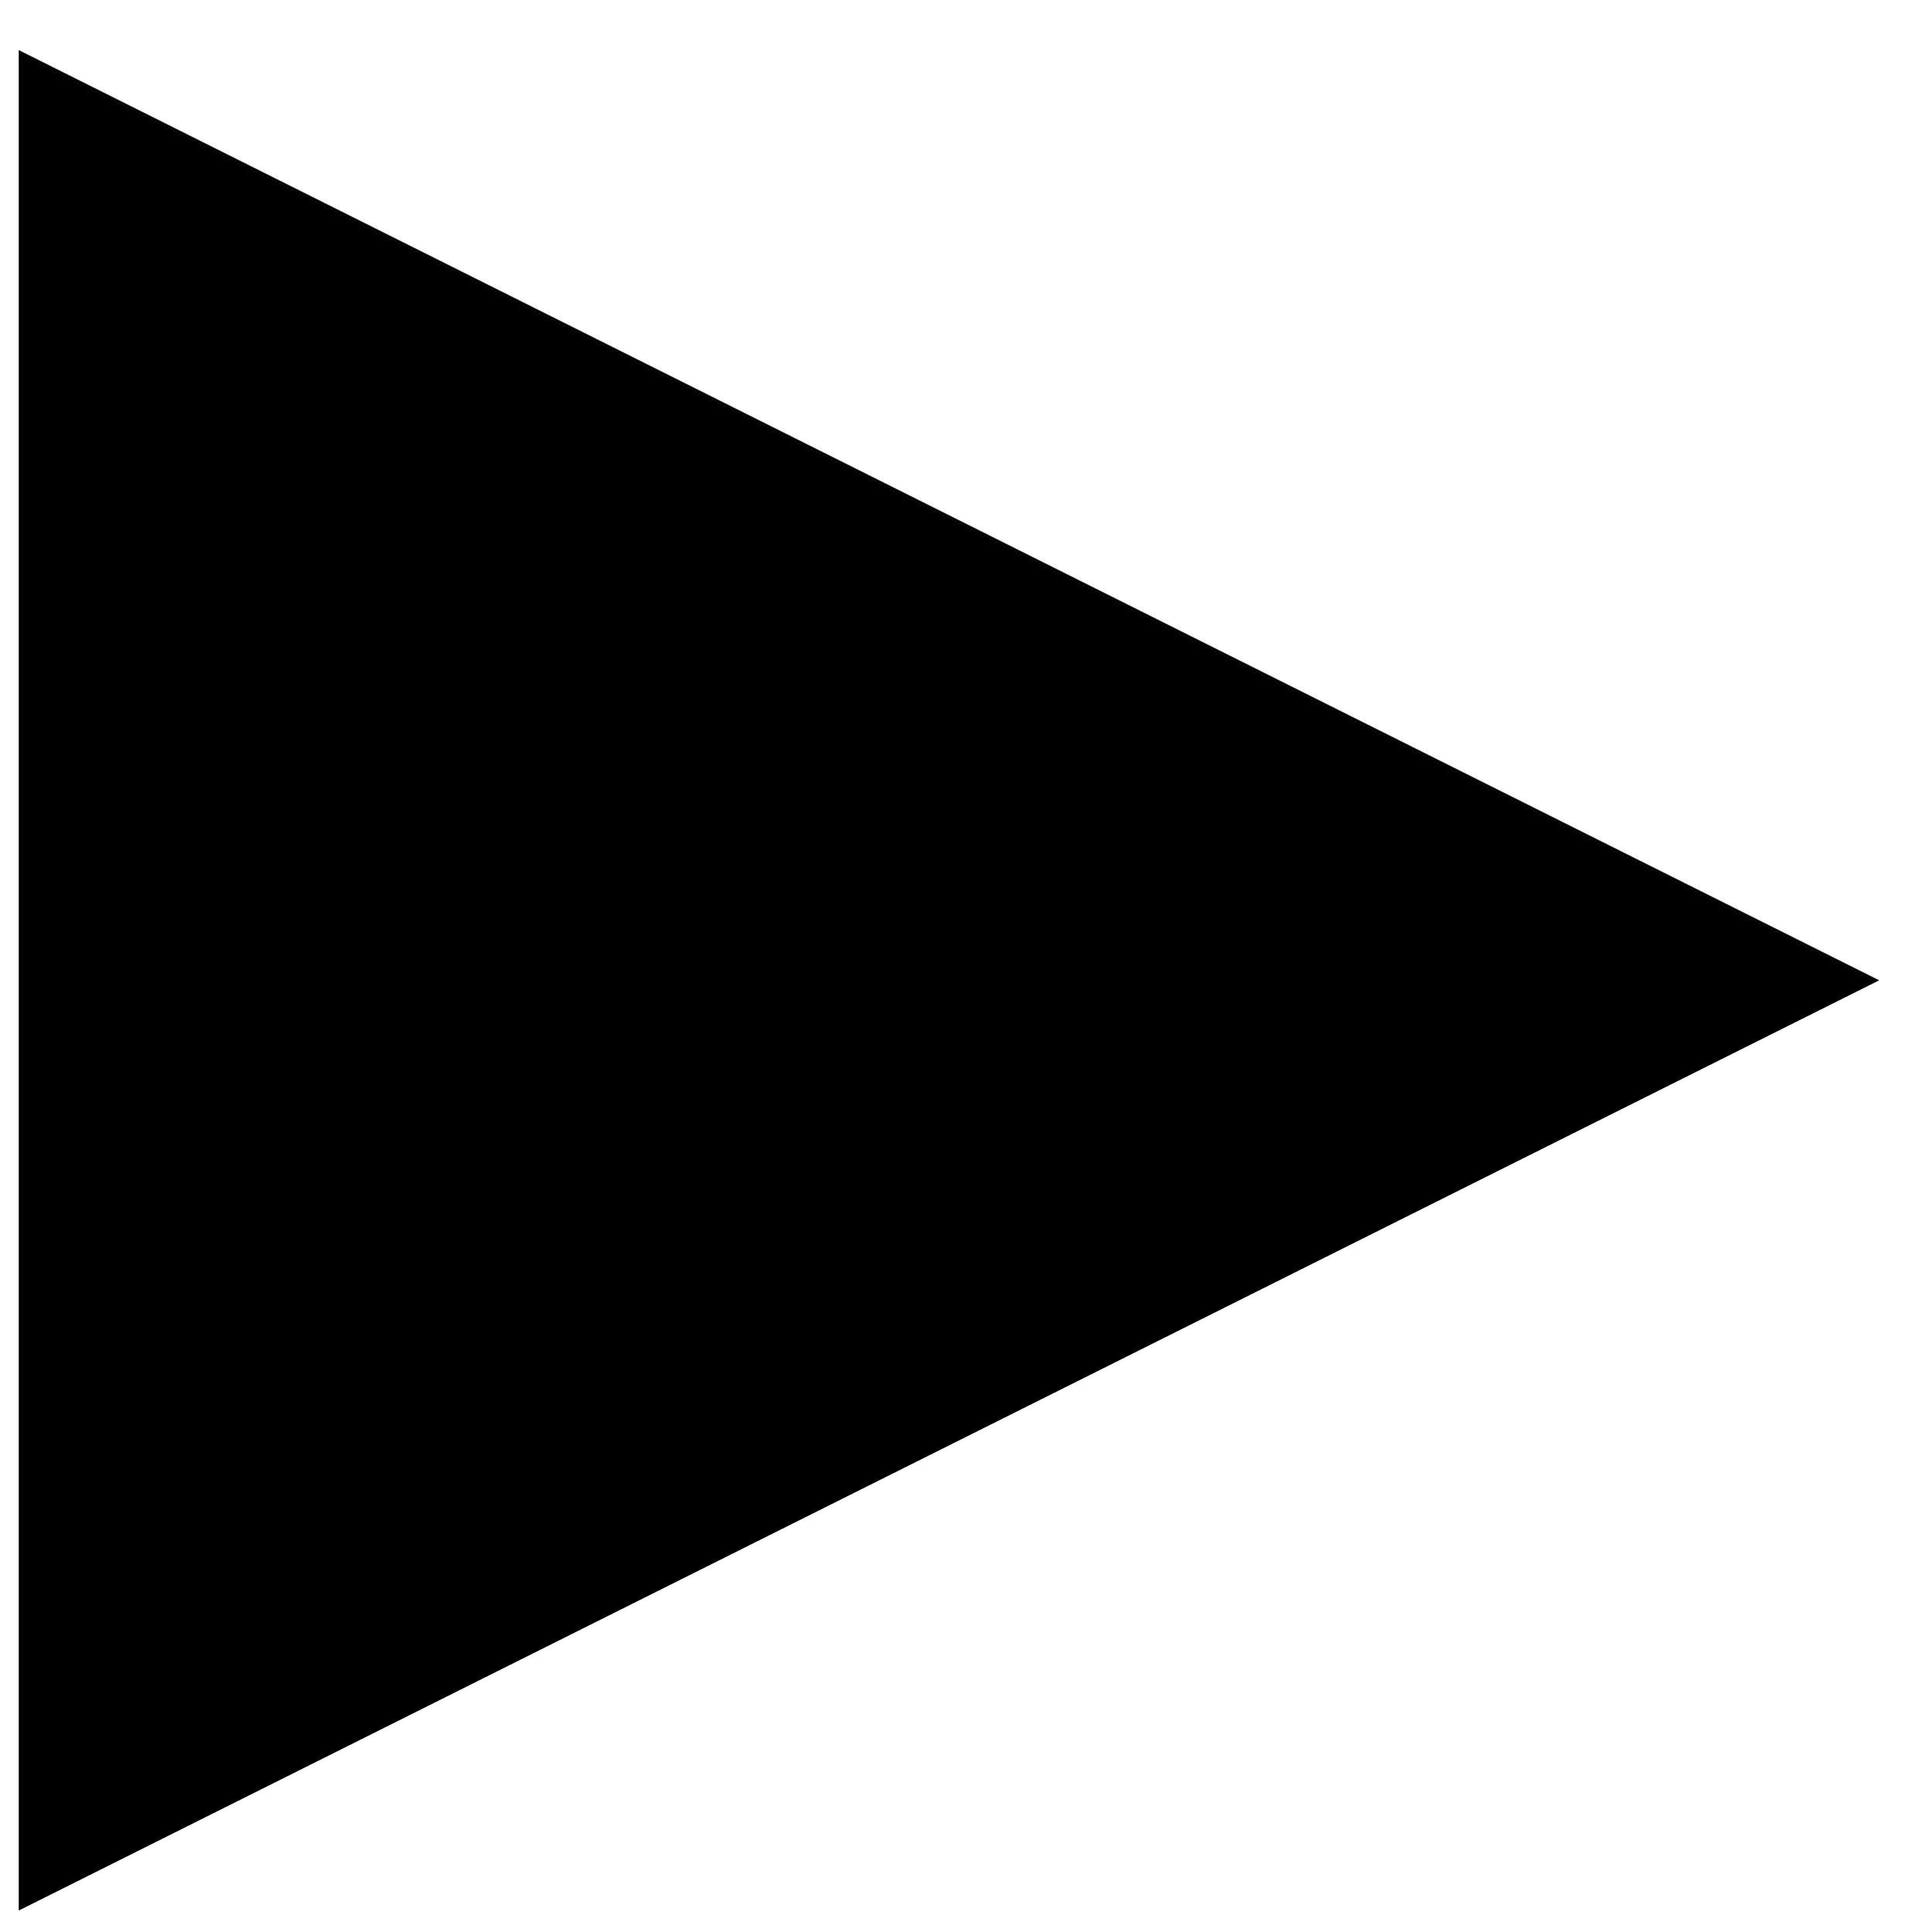 <svg xmlns="http://www.w3.org/2000/svg" width="27" height="27" viewBox="0 0 27 27" fill="none"><path fill-rule="evenodd" clip-rule="evenodd" d="M26.262 13.7L0.262 26.7V0.7L26.262 13.7Z" fill="black"></path></svg>